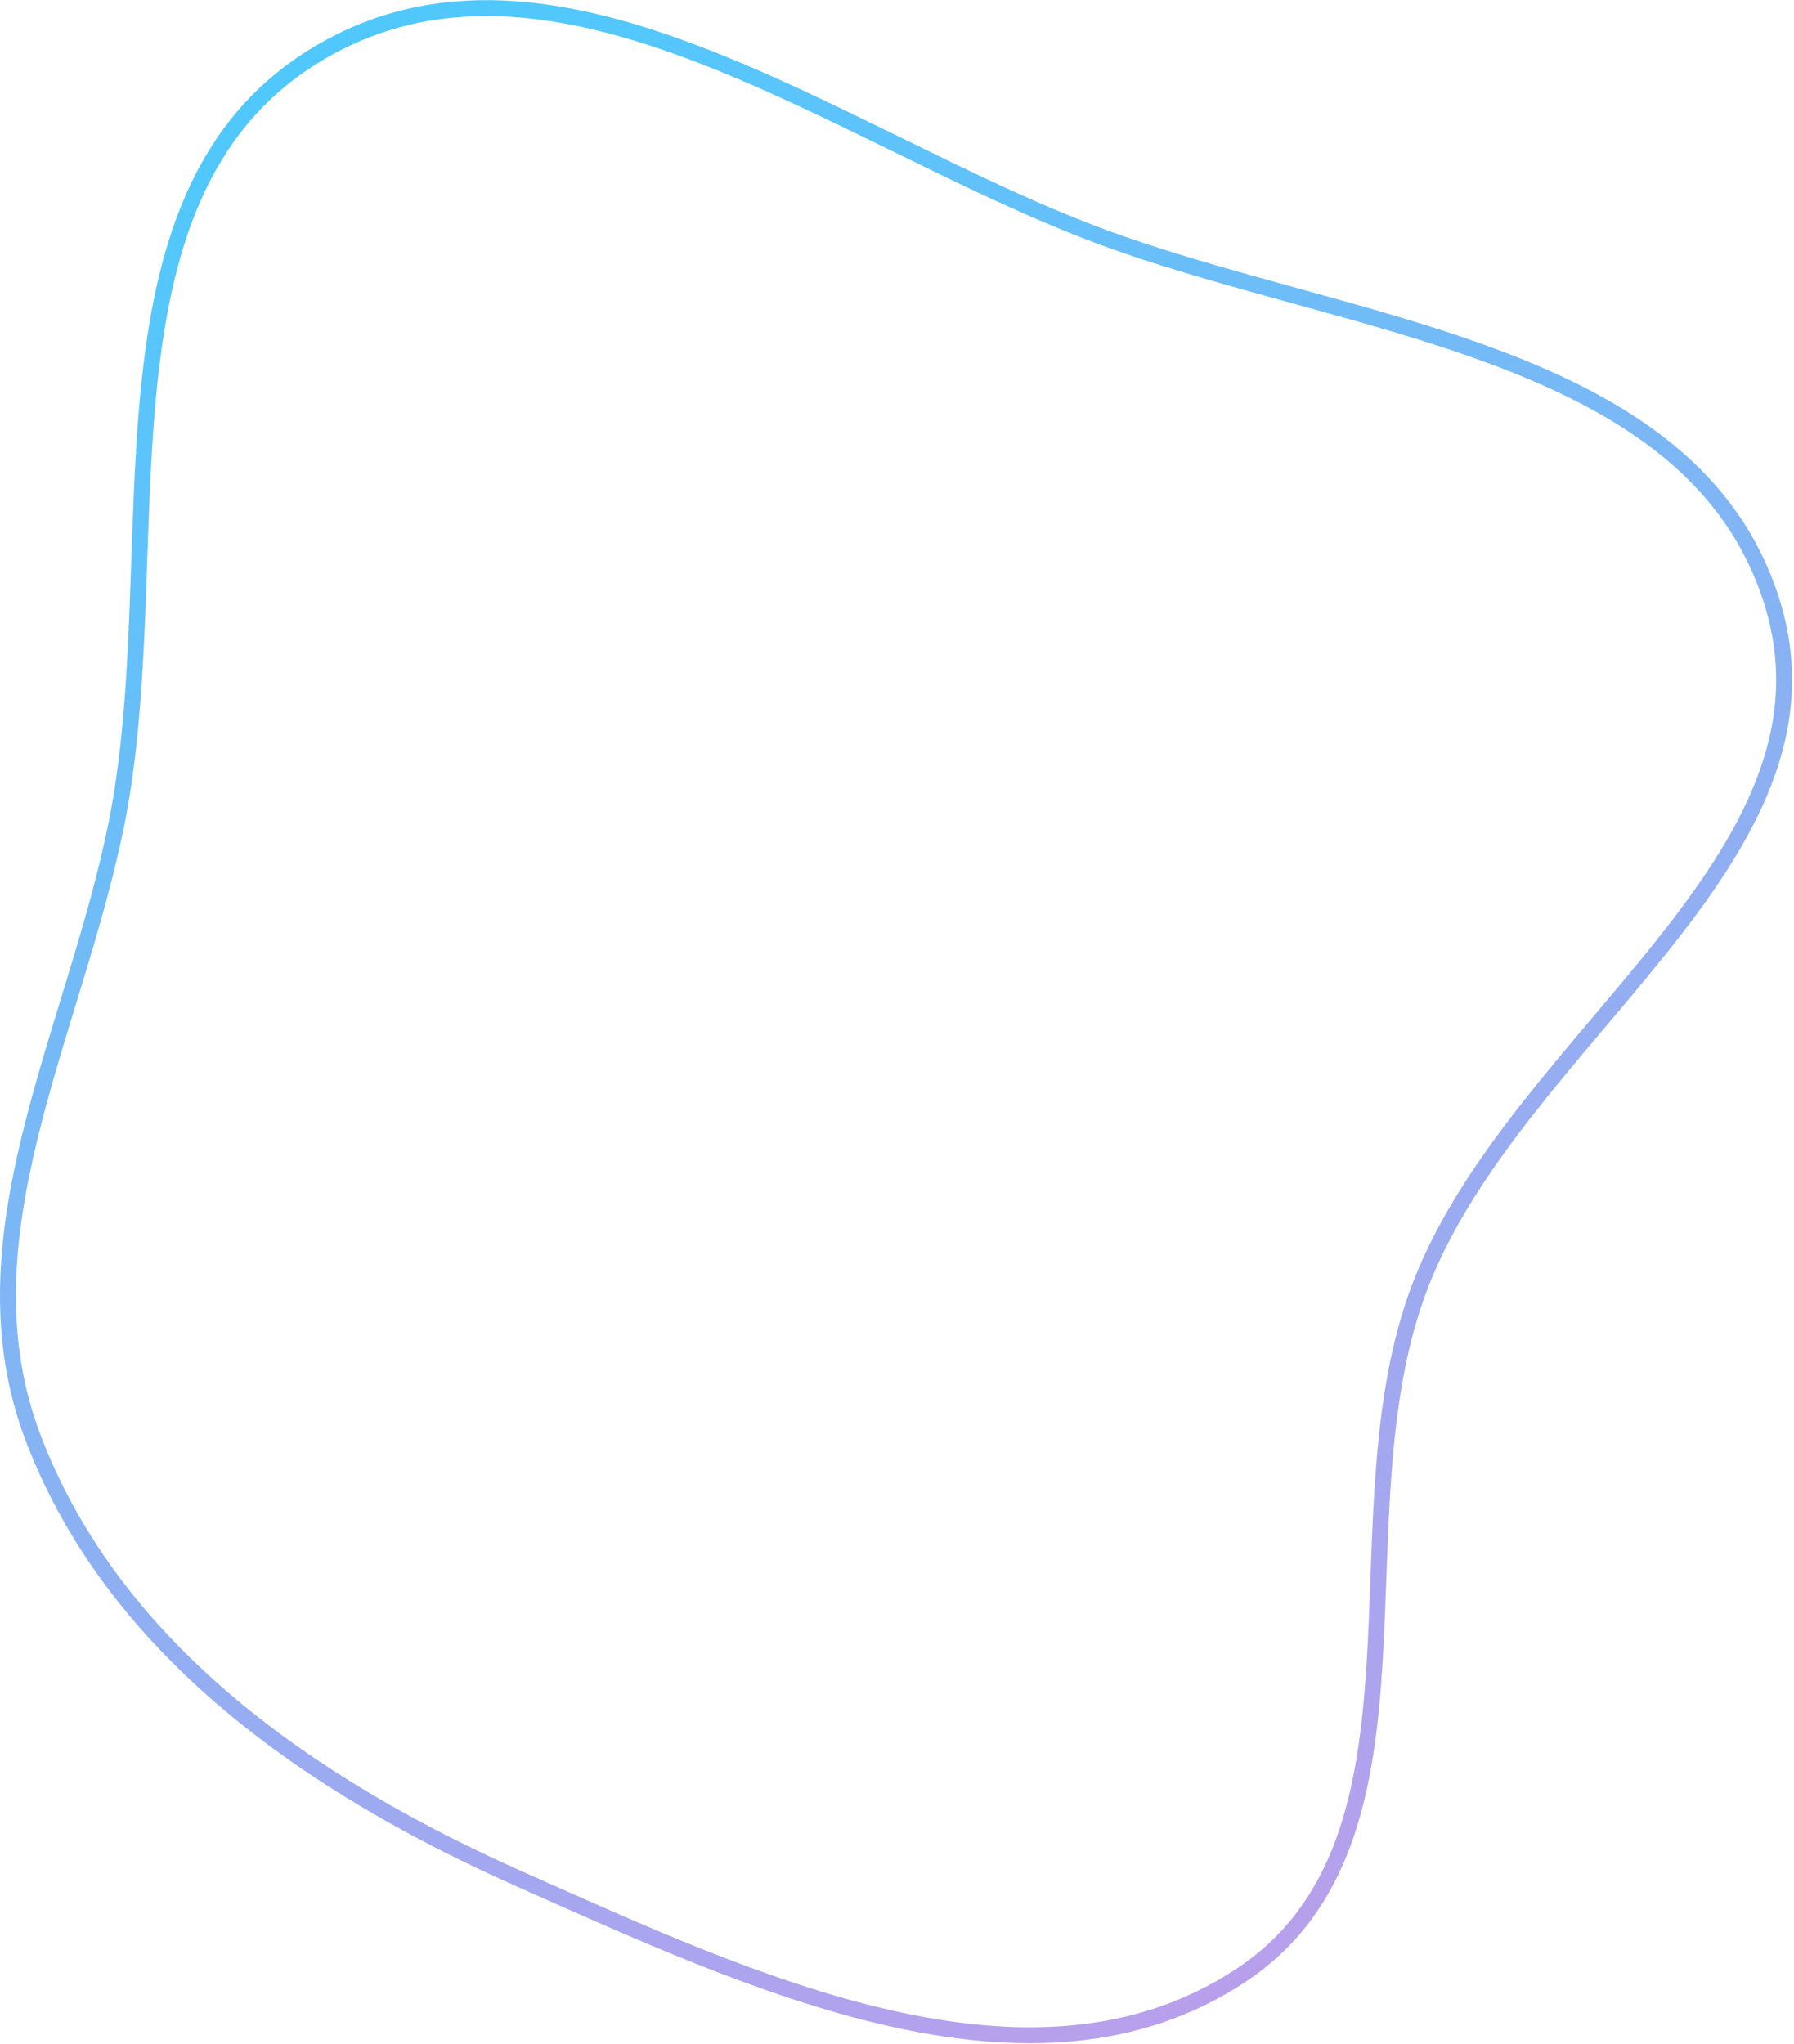 <?xml version="1.0" encoding="UTF-8"?> <svg xmlns="http://www.w3.org/2000/svg" width="338" height="385" viewBox="0 0 338 385" fill="none"> <path fill-rule="evenodd" clip-rule="evenodd" d="M6.348 271.164C-8.16 233.467 13.755 195.244 21.84 155.696C32.271 104.667 15.151 37.141 59.687 10.246C104.348 -16.723 157.608 25.786 206.474 44.2C253.512 61.925 319.05 65.516 333.906 113.58C348.716 161.494 285.724 195.335 267.63 242.058C250.815 285.479 272.59 346.461 233.783 372.126C194.273 398.257 141.544 373.348 98.205 354.109C59.026 336.717 21.757 311.198 6.348 271.164Z" stroke="url(#paint0_linear_152_263)" stroke-width="3"></path> <defs> <linearGradient id="paint0_linear_152_263" x1="198.226" y1="-43.85" x2="384.629" y2="343.613" gradientUnits="userSpaceOnUse"> <stop stop-color="#51C8FC"></stop> <stop offset="0.964" stop-color="#BE9DEB"></stop> </linearGradient> </defs> </svg> 